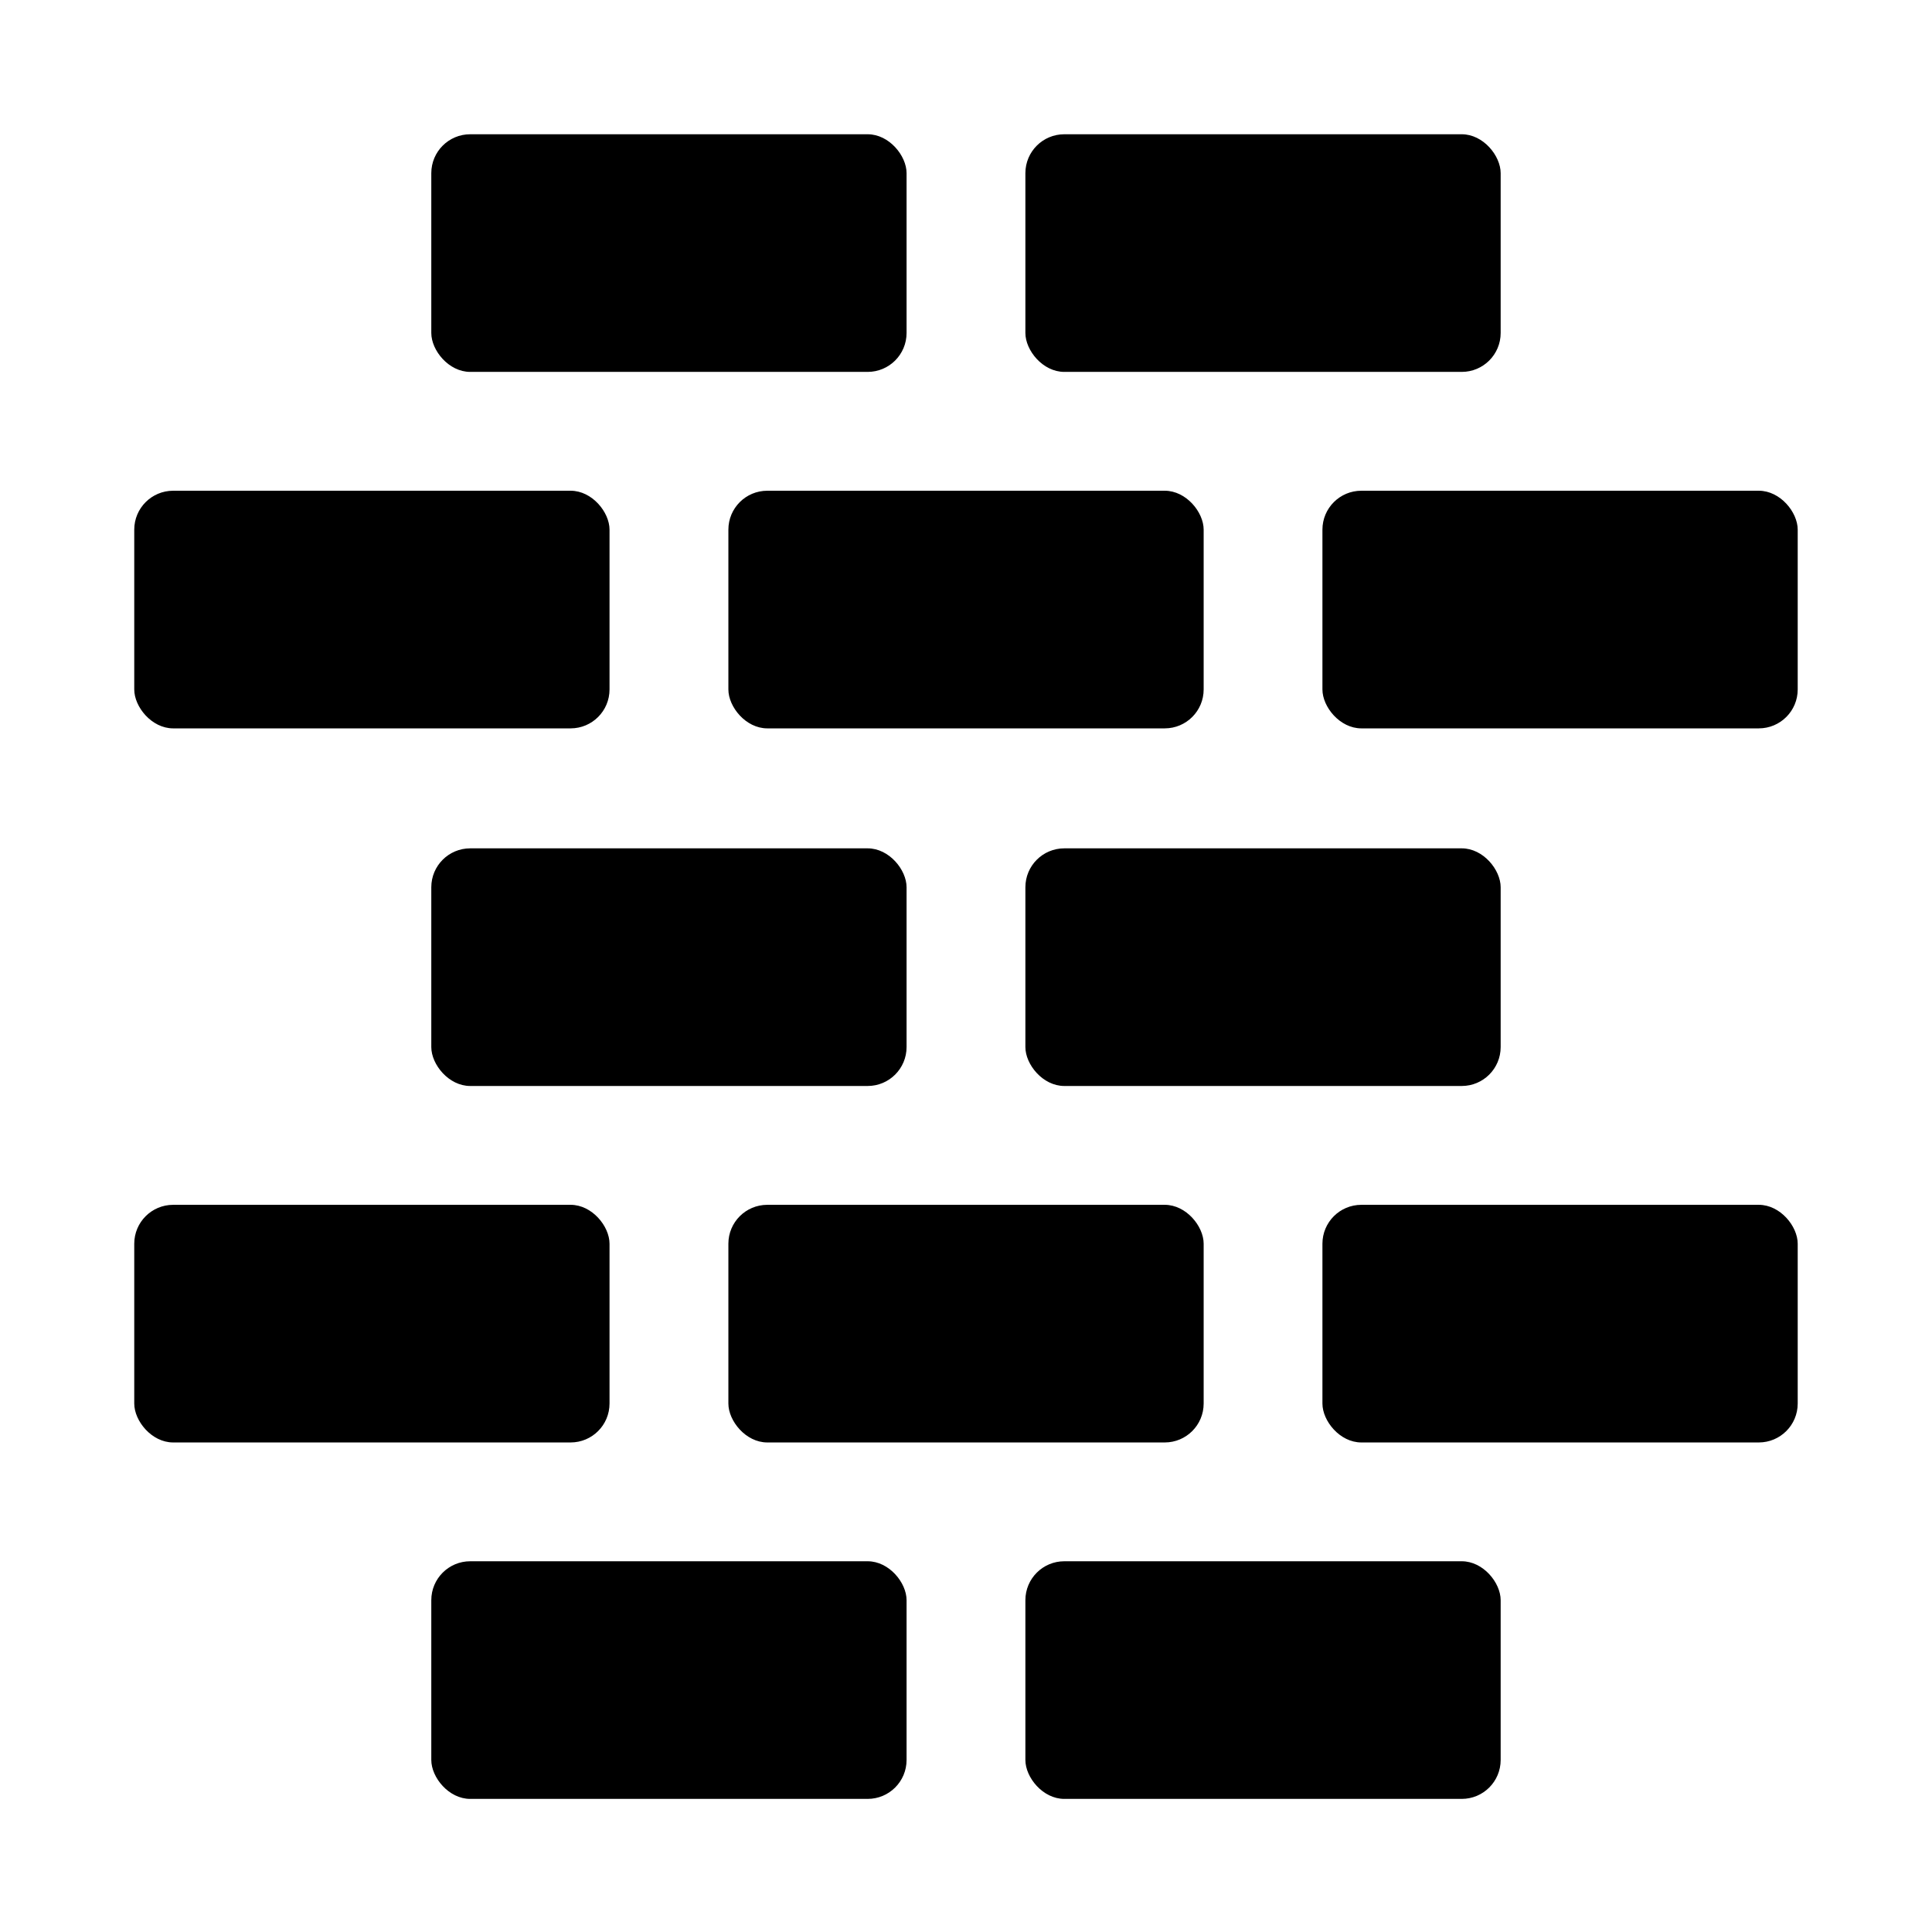 <?xml version="1.0" encoding="UTF-8"?>
<!-- Uploaded to: ICON Repo, www.iconrepo.com, Generator: ICON Repo Mixer Tools -->
<svg fill="#000000" width="800px" height="800px" version="1.1" viewBox="144 144 512 512" xmlns="http://www.w3.org/2000/svg">
 <g>
  <path d="m189.89 463.29h105.33c5.695 0 10.312 5.695 10.312 10.312v42.352c0 5.695-4.617 10.312-10.312 10.312h-105.33c-5.695 0-10.312-5.695-10.312-10.312v-42.352c0-5.695 4.617-10.312 10.312-10.312z"/>
  <path d="m268.61 368.82h105.33c5.695 0 10.312 5.695 10.312 10.312v42.352c0 5.695-4.617 10.312-10.312 10.312h-105.33c-5.695 0-10.312-5.695-10.312-10.312v-42.352c0-5.695 4.617-10.312 10.312-10.312z"/>
  <path d="m426.05 368.82h105.33c5.695 0 10.312 5.695 10.312 10.312v42.352c0 5.695-4.617 10.312-10.312 10.312h-105.33c-5.695 0-10.312-5.695-10.312-10.312v-42.352c0-5.695 4.617-10.312 10.312-10.312z"/>
  <path d="m268.61 557.75h105.33c5.695 0 10.312 5.695 10.312 10.312v42.352c0 5.695-4.617 10.312-10.312 10.312h-105.33c-5.695 0-10.312-5.695-10.312-10.312v-42.352c0-5.695 4.617-10.312 10.312-10.312z"/>
  <path d="m426.05 557.75h105.33c5.695 0 10.312 5.695 10.312 10.312v42.352c0 5.695-4.617 10.312-10.312 10.312h-105.33c-5.695 0-10.312-5.695-10.312-10.312v-42.352c0-5.695 4.617-10.312 10.312-10.312z"/>
  <path d="m268.61 179.58h105.33c5.695 0 10.312 5.695 10.312 10.312v42.352c0 5.695-4.617 10.312-10.312 10.312h-105.33c-5.695 0-10.312-5.695-10.312-10.312v-42.352c0-5.695 4.617-10.312 10.312-10.312z"/>
  <path d="m426.05 179.58h105.33c5.695 0 10.312 5.695 10.312 10.312v42.352c0 5.695-4.617 10.312-10.312 10.312h-105.33c-5.695 0-10.312-5.695-10.312-10.312v-42.352c0-5.695 4.617-10.312 10.312-10.312z"/>
  <path d="m347.34 463.29h105.33c5.695 0 10.312 5.695 10.312 10.312v42.352c0 5.695-4.617 10.312-10.312 10.312h-105.33c-5.695 0-10.312-5.695-10.312-10.312v-42.352c0-5.695 4.617-10.312 10.312-10.312z"/>
  <path d="m504.77 463.29h105.33c5.695 0 10.312 5.695 10.312 10.312v42.352c0 5.695-4.617 10.312-10.312 10.312h-105.33c-5.695 0-10.312-5.695-10.312-10.312v-42.352c0-5.695 4.617-10.312 10.312-10.312z"/>
  <path d="m189.89 274.05h105.33c5.695 0 10.312 5.695 10.312 10.312v42.352c0 5.695-4.617 10.312-10.312 10.312h-105.33c-5.695 0-10.312-5.695-10.312-10.312v-42.352c0-5.695 4.617-10.312 10.312-10.312z"/>
  <path d="m347.34 274.05h105.33c5.695 0 10.312 5.695 10.312 10.312v42.352c0 5.695-4.617 10.312-10.312 10.312h-105.33c-5.695 0-10.312-5.695-10.312-10.312v-42.352c0-5.695 4.617-10.312 10.312-10.312z"/>
  <path d="m504.77 274.05h105.33c5.695 0 10.312 5.695 10.312 10.312v42.352c0 5.695-4.617 10.312-10.312 10.312h-105.33c-5.695 0-10.312-5.695-10.312-10.312v-42.352c0-5.695 4.617-10.312 10.312-10.312z"/>
 </g>
</svg>